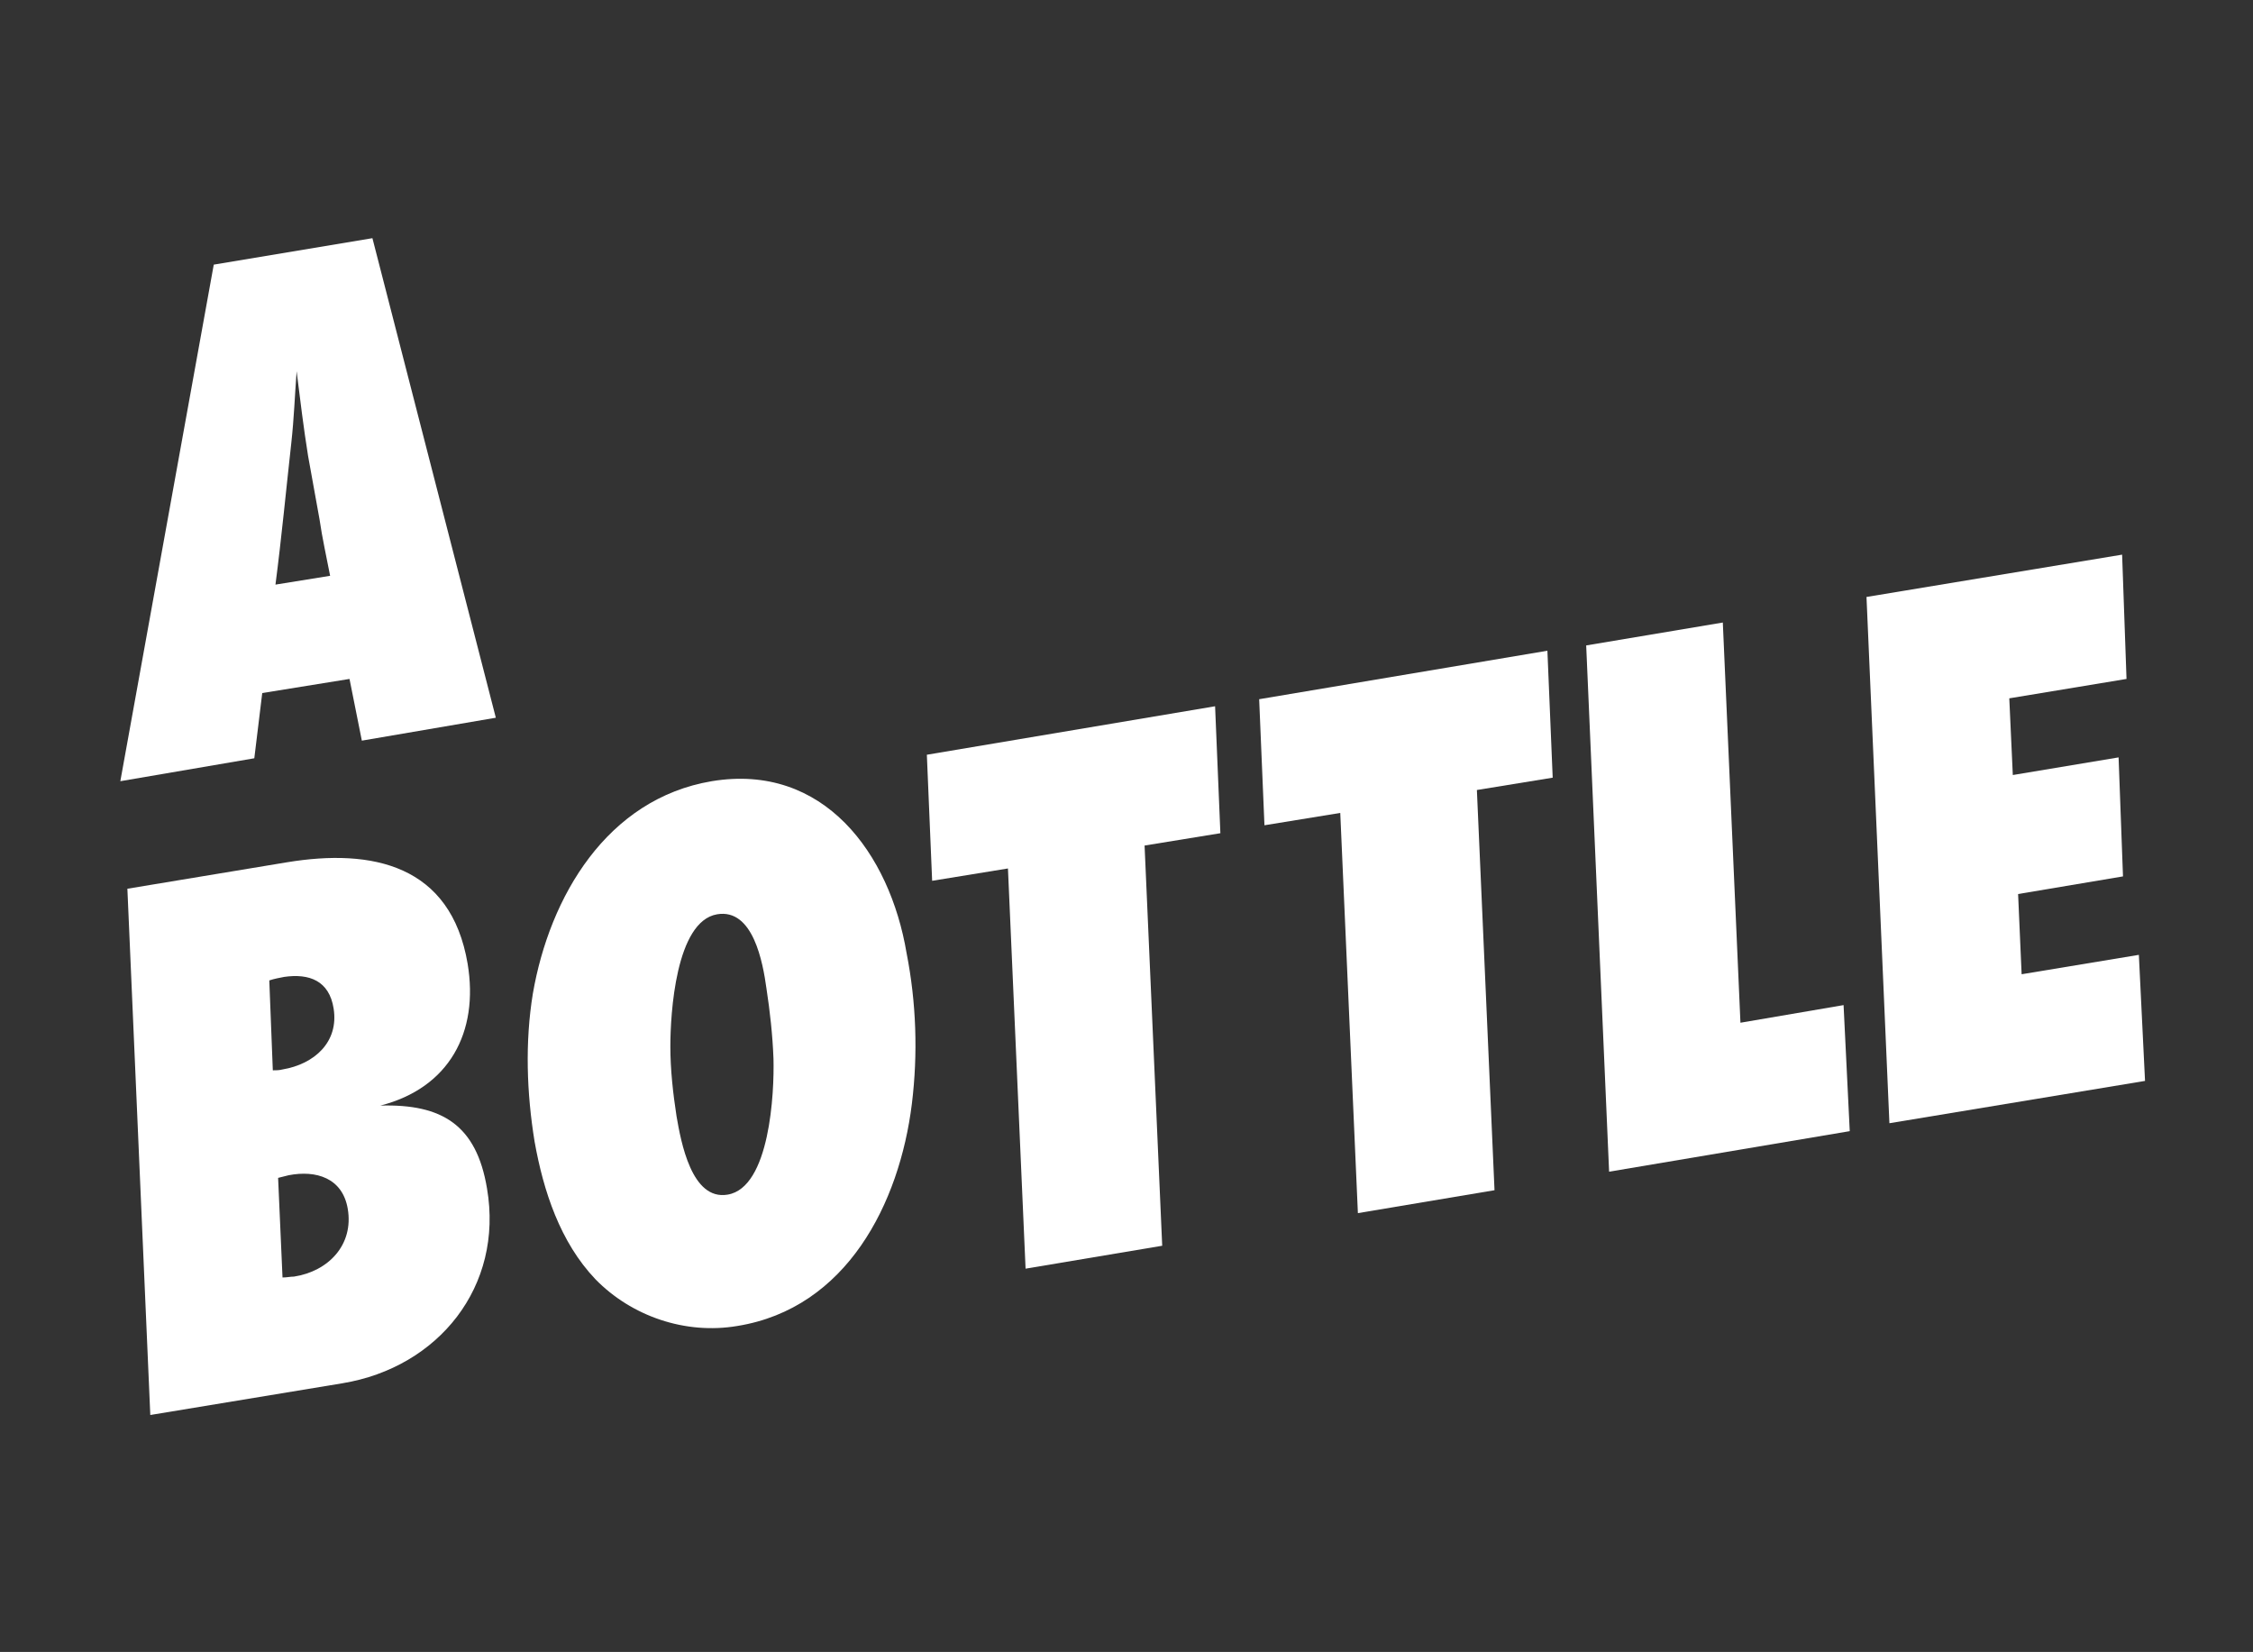 <?xml version="1.0" encoding="utf-8"?>
<!-- Generator: Adobe Illustrator 23.0.0, SVG Export Plug-In . SVG Version: 6.00 Build 0)  -->
<svg version="1.1" id="Layer_1" xmlns="http://www.w3.org/2000/svg" xmlns:xlink="http://www.w3.org/1999/xlink" x="0px" y="0px"
	 viewBox="0 0 255.6 187.4" style="enable-background:new 0 0 255.6 187.4;" xml:space="preserve">
<rect x="0" y="0" width="255.6" height="187.4" fill="#333333" stroke="none"/>
<style type="text/css">
	.st0{enable-background:new    ;}
	.st1{fill:#FFFFFF;}
</style>
<g id="Group_3640" transform="translate(-689.549 -417.18)">
	<g class="st0">
		<path class="st1" d="M730.6,501.2l-1.4-7l-9.9,1.6l-0.9,7.4l-15.2,2.6l10.6-58.6l18-3l14,54.4L730.6,501.2z M724.5,468.9
			c-0.5-3.1-0.9-6.4-1.3-9.6c-0.2,2.7-0.3,5.4-0.6,8.1c-0.6,5.4-1.1,10.7-1.8,16.1l6.2-1c-0.4-2.1-0.9-4.3-1.2-6.4L724.5,468.9z"/>
	</g>
	<g class="st0">
		<path class="st1" d="M722.1,515c9.7-1.6,18.6,0.3,20.5,11.5c1.3,7.8-2.1,14.1-9.9,16.1c7-0.2,10.9,2.2,12.1,9.4
			c1.9,11.1-5.5,20.3-16.4,22.1l-21.8,3.6L704,518L722.1,515z M720.5,538.6c0.4,0,0.7,0,1.1-0.1c3.6-0.6,6.4-3.1,5.8-6.9
			c-0.5-3.2-2.8-4-5.6-3.6c-0.5,0.1-1.1,0.2-1.7,0.4L720.5,538.6z M721.6,562.1c0.5,0,0.9-0.1,1.3-0.1c3.9-0.6,6.8-3.6,6.1-7.7
			c-0.6-3.5-3.6-4.4-6.7-3.8c-0.4,0.1-0.8,0.2-1.2,0.3L721.6,562.1z"/>
		<path class="st1" d="M793,542.4c-1.4,11.3-7.4,23.2-19.8,25.2c-5.9,1-12-1.1-16.1-5.3c-4-4.2-5.9-10-6.9-15.6
			c-0.9-5.5-1.1-11.3-0.2-16.8c1.9-11,8.4-22.1,20.3-24.1c12.7-2.1,20.2,8.2,22.1,19.5C793.5,530.9,793.7,536.7,793,542.4z
			 M770.9,520.9c-4.7,0.8-5.3,11.3-5.3,15c0,2.6,0.3,5.3,0.7,7.9c0.5,2.9,1.7,9.6,5.8,8.9c4.8-0.8,5.3-11.6,5.2-15.4
			c-0.1-2.7-0.4-5.4-0.8-8C776.1,526.4,775,520.2,770.9,520.9z"/>
		<path class="st1" d="M828,511.7l-8.6,1.4l2,45.4l-15.5,2.6l-2-45.4l-8.6,1.4l-0.6-14.3l32.7-5.5L828,511.7z"/>
		<path class="st1" d="M865.7,505.4l-8.6,1.4l2,45.4l-15.5,2.6l-2-45.4l-8.6,1.4l-0.6-14.3l32.7-5.5L865.7,505.4z"/>
		<path class="st1" d="M899.4,545.5l-27.3,4.6l-2.6-59.7l15.5-2.6l2,45.4l11.7-2L899.4,545.5z"/>
		<path class="st1" d="M930.8,494.2l-13.3,2.2l0.4,8.7l12-2l0.5,13.5l-11.9,2l0.4,9.1l13.3-2.2l0.7,14.3l-29,4.8l-2.6-59.7l29-4.8
			L930.8,494.2z"/>
	</g>
</g>
</svg>
